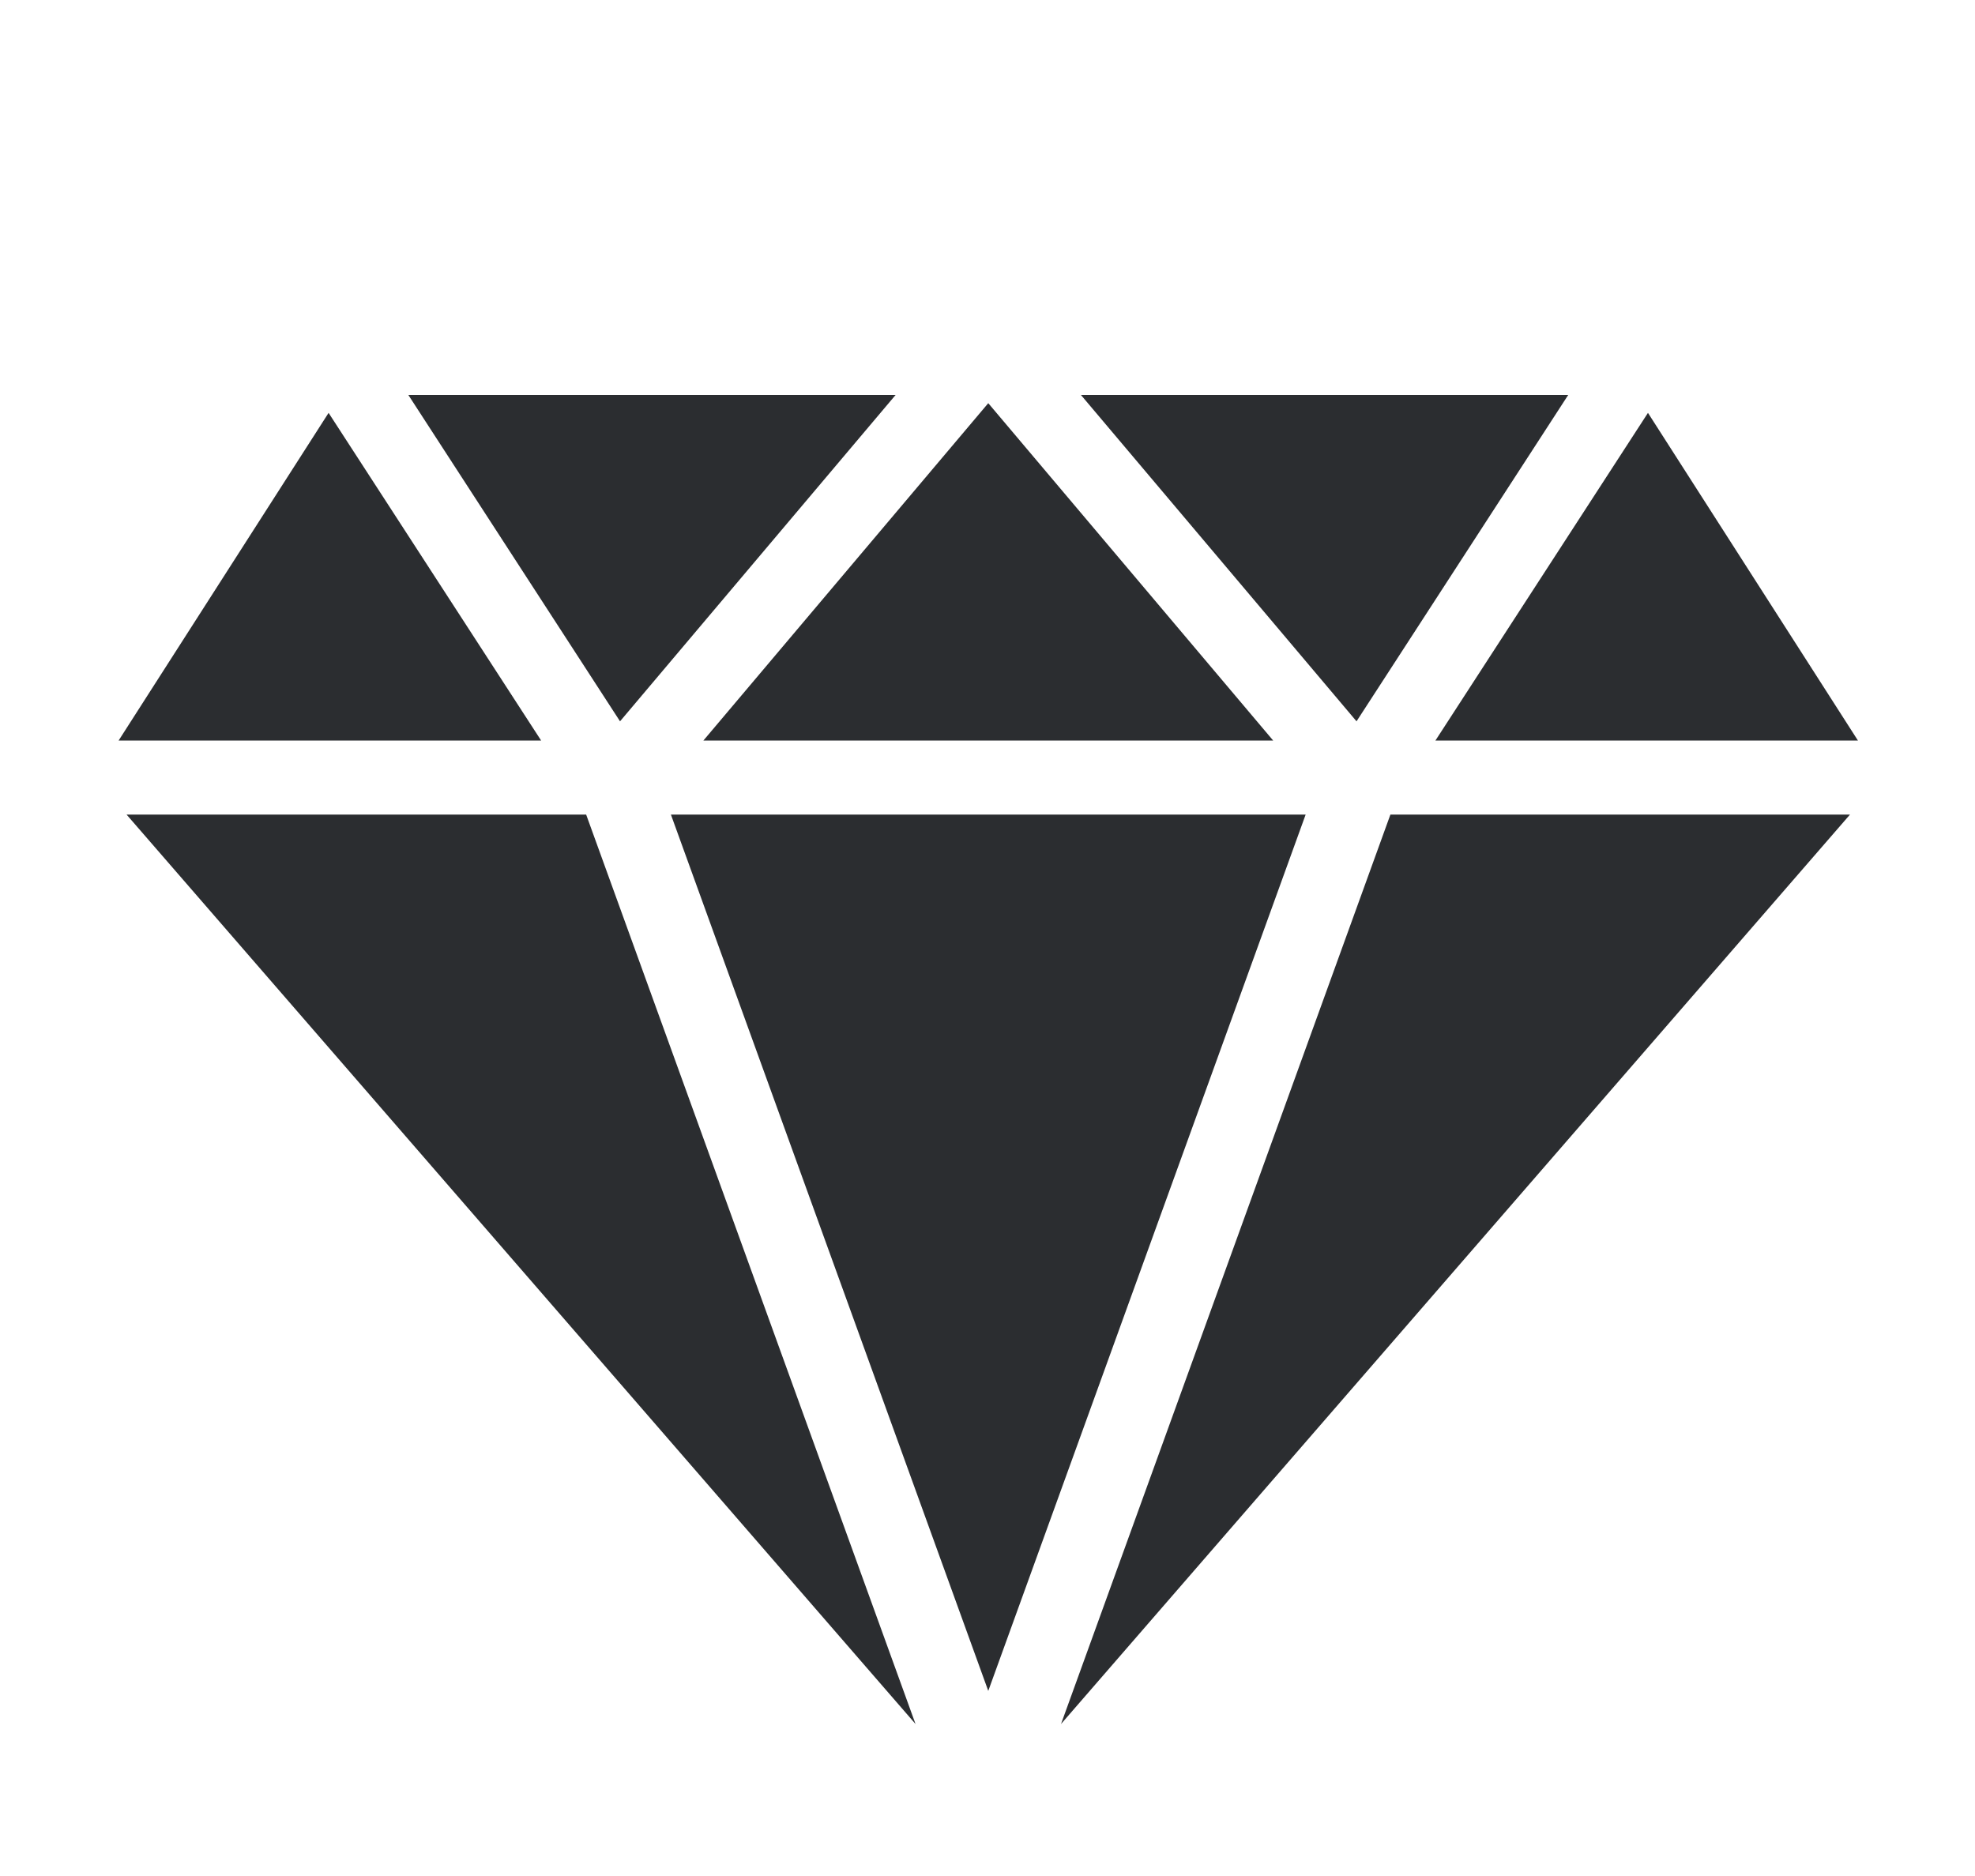 <?xml version="1.0" encoding="utf-8"?>
<!-- Generator: Adobe Illustrator 17.0.0, SVG Export Plug-In . SVG Version: 6.00 Build 0)  -->
<!DOCTYPE svg PUBLIC "-//W3C//DTD SVG 1.1//EN" "http://www.w3.org/Graphics/SVG/1.1/DTD/svg11.dtd">
<svg version="1.1" id="图层_1" xmlns="http://www.w3.org/2000/svg" xmlns:xlink="http://www.w3.org/1999/xlink" x="0px" y="0px"
	 width="80px" height="76px" viewBox="0 0 80 76" enable-background="new 0 0 80 76" xml:space="preserve">
<g>
	<polygon fill="#2B2D30" points="13.31,16.726 4.805,30 21.919,30 	"/>
	<polygon fill="#2B2D30" points="36.278,16 16.54,16 25.115,29.222 	"/>
	<polygon fill="#2B2D30" points="63.523,16 43.784,16 54.948,29.222 	"/>
	<polygon fill="#2B2D30" points="75.258,30 66.753,16.726 58.144,30 	"/>
	<polygon fill="#2B2D30" points="5.127,33 37.085,69.843 23.743,33 	"/>
	<polygon fill="#2B2D30" points="40.031,16.333 28.492,30 51.571,30 	"/>
	<polygon fill="#2B2D30" points="56.32,33 42.978,69.843 74.936,33 	"/>
	<polygon fill="#2B2D30" points="40.031,68.501 52.887,33 27.176,33 	"/>
</g>
</svg>
